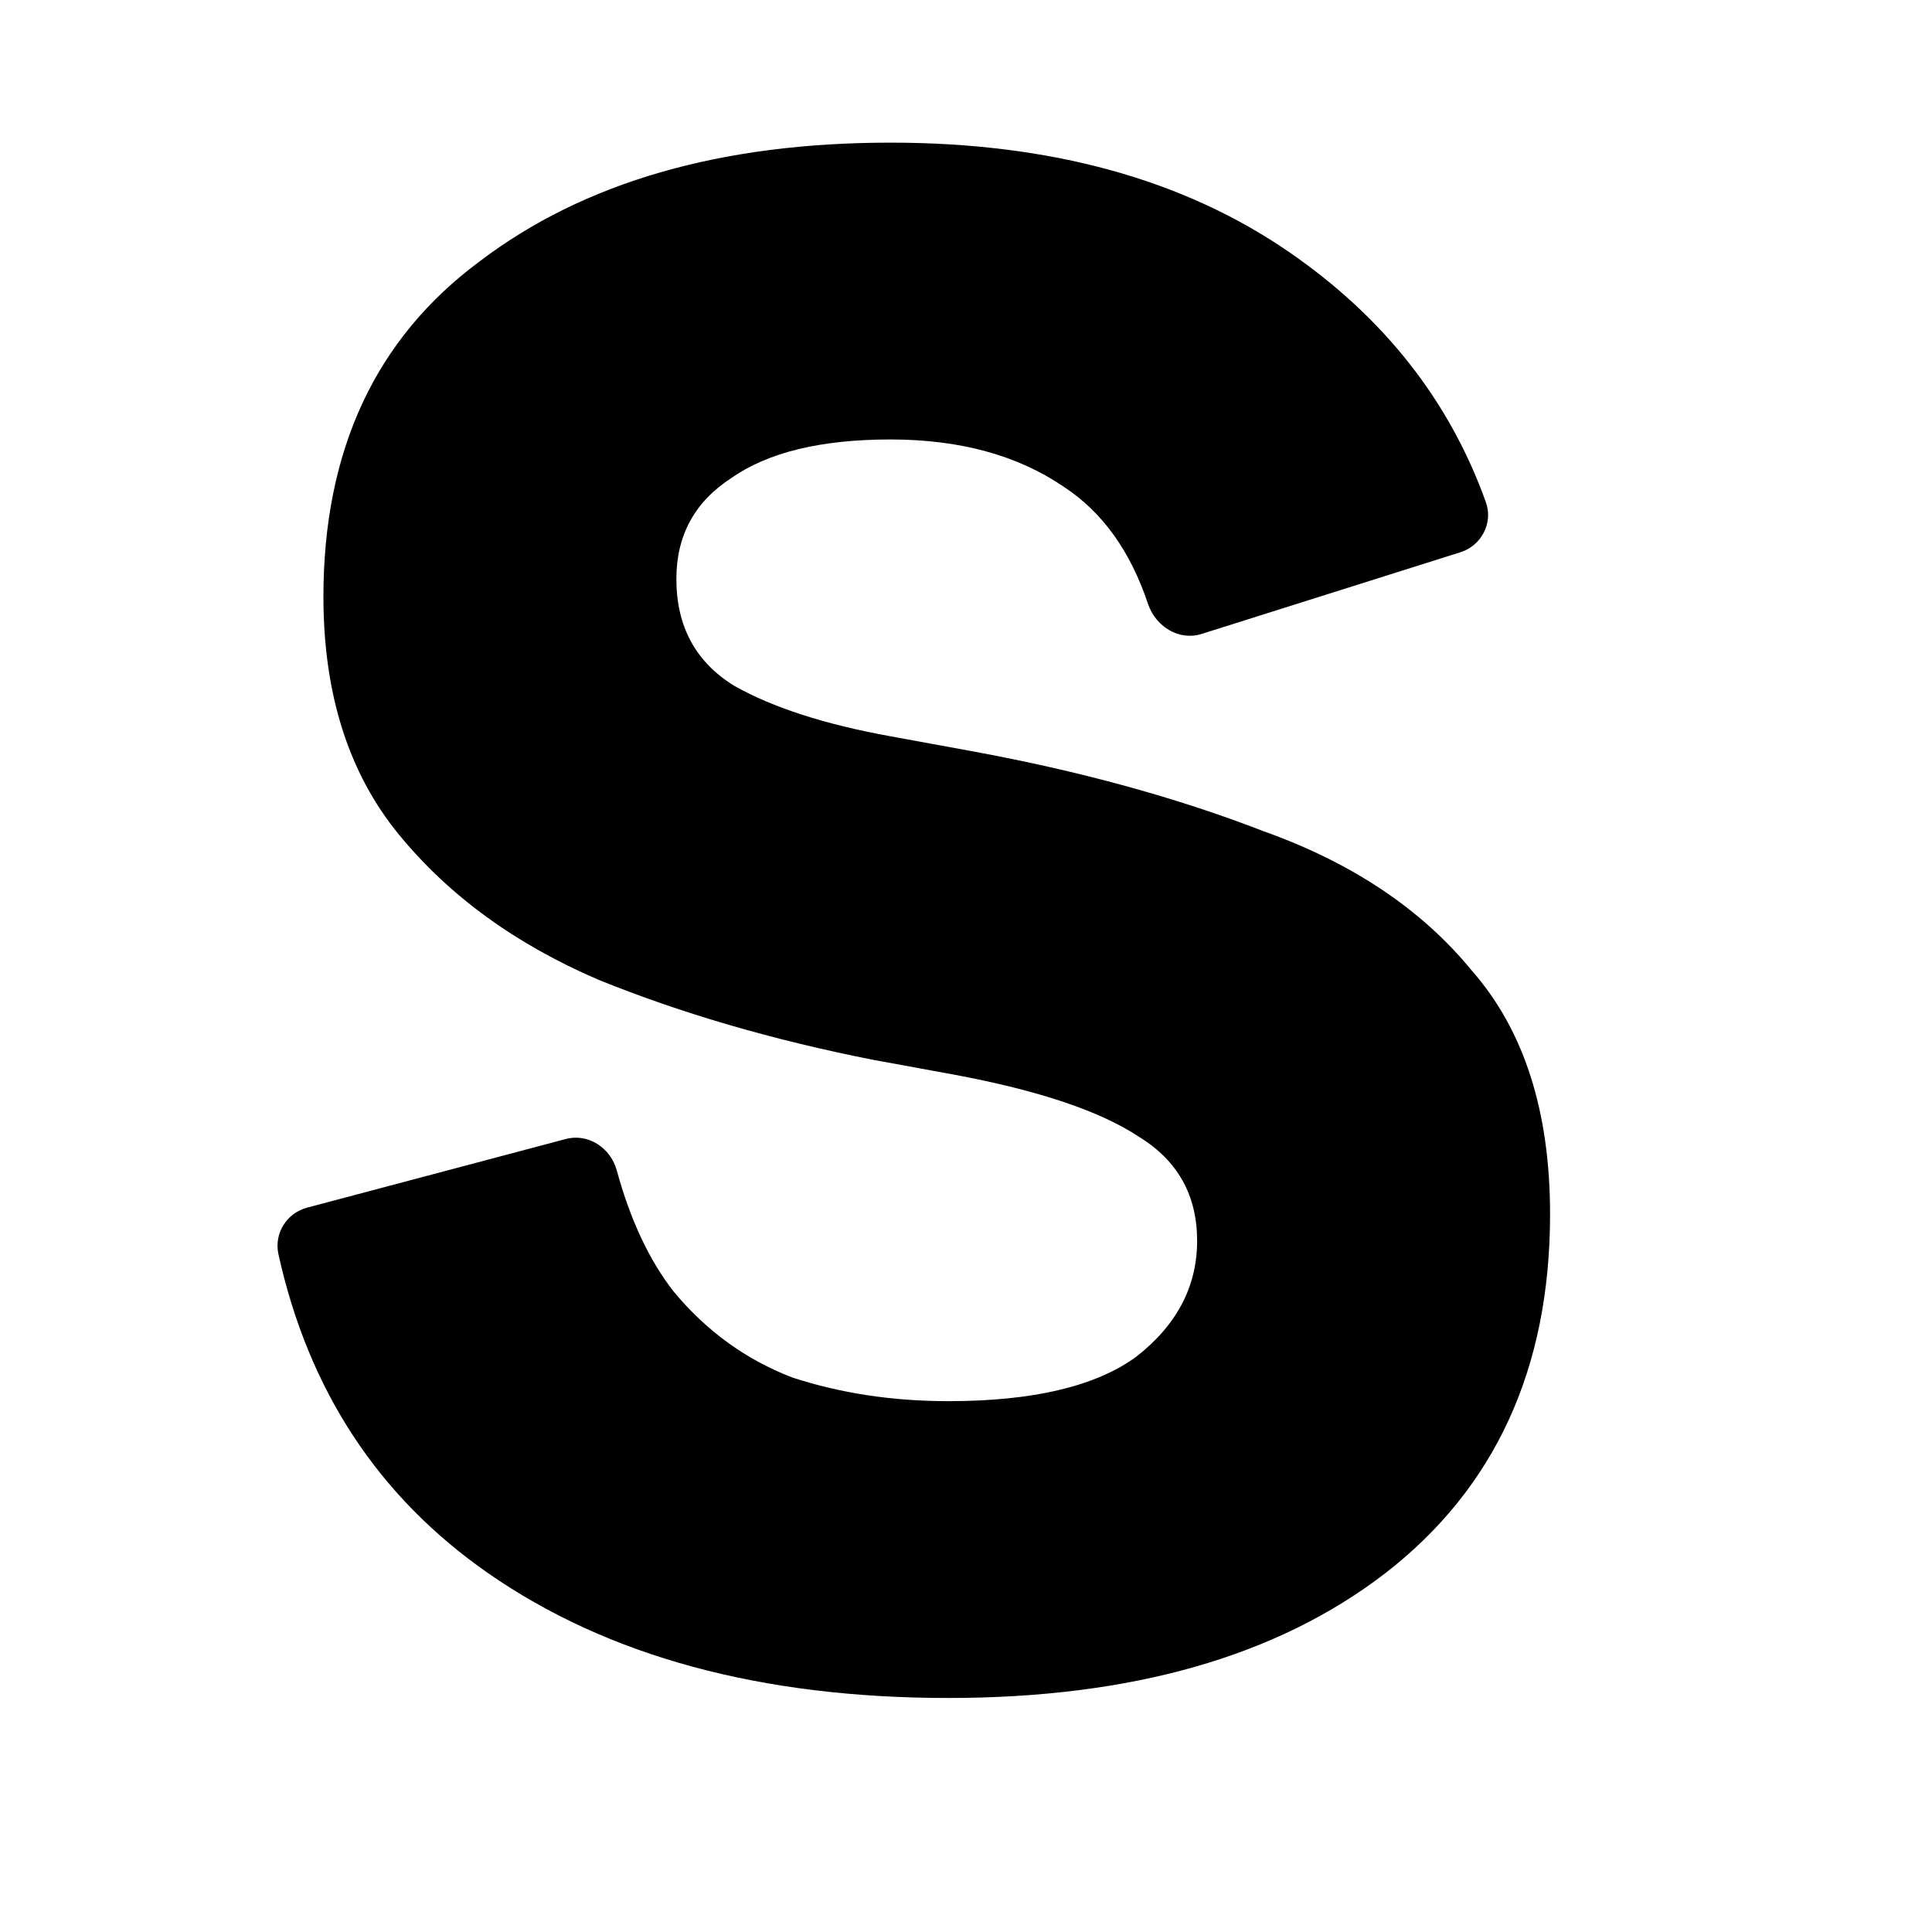 <svg width="148" height="148" viewBox="50 50 148 148" fill="none" xmlns="http://www.w3.org/2000/svg">
<path d="M122.645 180.073C108.314 180.073 96.569 176.89 87.408 170.523C78.996 164.676 73.636 156.527 71.329 146.077C70.977 144.48 71.972 142.924 73.516 142.514L93.344 137.252C95.055 136.799 96.772 137.918 97.249 139.664C98.286 143.452 99.733 146.539 101.592 148.922C104.103 151.954 107.132 154.152 110.678 155.516C114.372 156.729 118.361 157.335 122.645 157.335C129.146 157.335 133.948 156.198 137.051 153.924C140.153 151.499 141.705 148.543 141.705 145.057C141.705 141.571 140.227 138.918 137.272 137.098C134.317 135.128 129.589 133.536 123.089 132.323L116.884 131.187C109.2 129.671 102.183 127.624 95.83 125.048C89.477 122.319 84.379 118.605 80.538 113.906C76.697 109.207 74.776 103.143 74.776 95.716C74.776 84.498 78.765 75.934 86.743 70.022C94.722 63.958 105.211 60.927 118.213 60.927C130.476 60.927 140.67 63.731 148.796 69.34C156.029 74.332 161.038 80.705 163.822 88.459C164.401 90.07 163.475 91.799 161.876 92.304L142.046 98.564C140.316 99.11 138.524 98.002 137.937 96.245C136.588 92.211 134.445 89.23 131.51 87.303C127.964 84.877 123.532 83.665 118.213 83.665C112.894 83.665 108.831 84.65 106.024 86.62C103.217 88.439 101.813 91.016 101.813 94.352C101.813 97.99 103.291 100.718 106.246 102.537C109.2 104.204 113.189 105.493 118.213 106.402L124.418 107.539C132.692 109.055 140.153 111.101 146.802 113.678C153.598 116.104 158.917 119.666 162.758 124.365C166.747 128.913 168.742 135.128 168.742 143.011C168.742 154.834 164.531 164.005 156.109 170.523C147.836 176.89 136.681 180.073 122.645 180.073Z" fill="black"/>
</svg>
